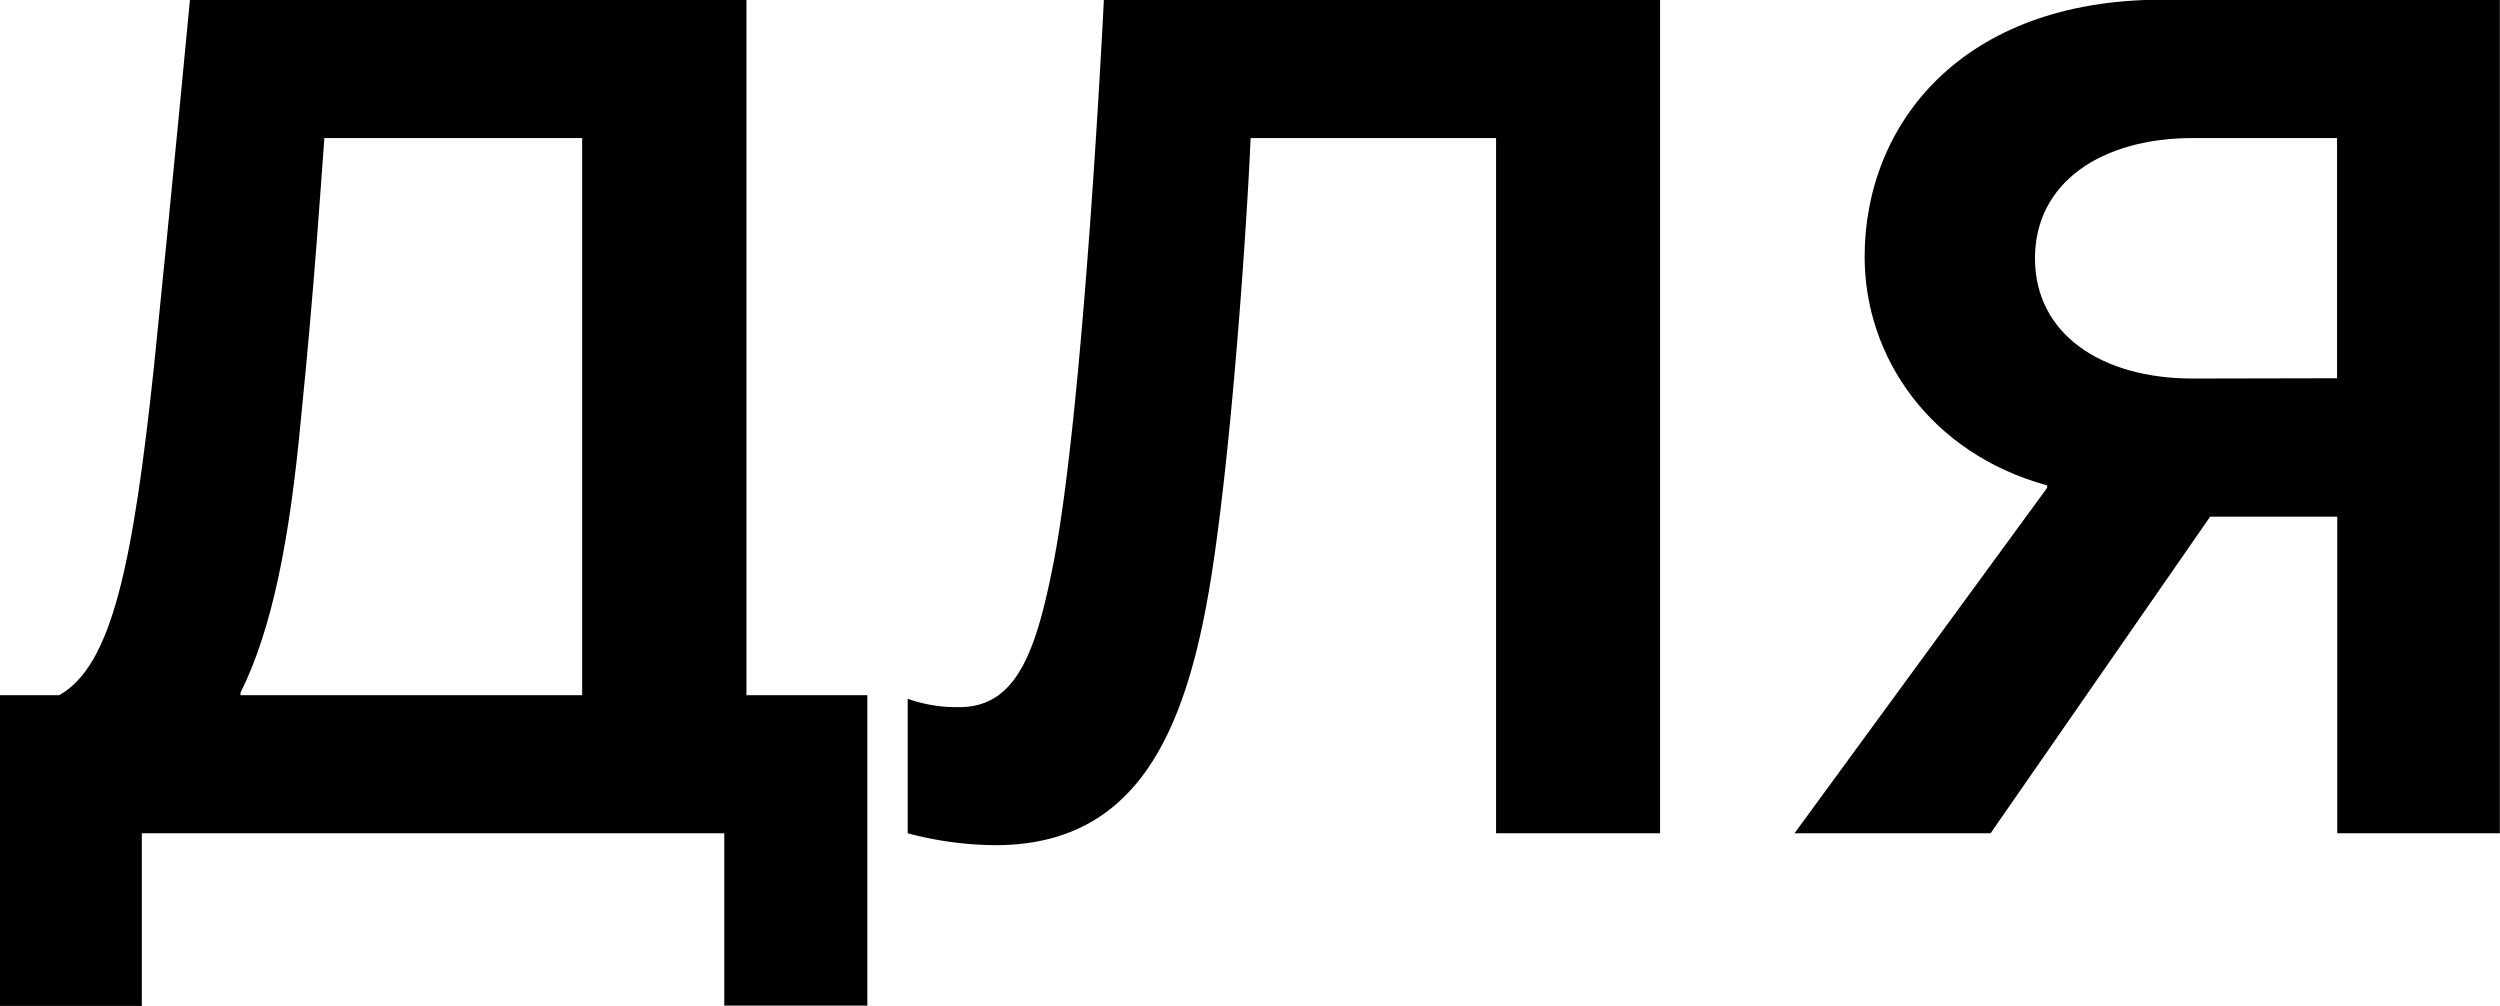 <?xml version="1.0" encoding="UTF-8"?> <svg xmlns="http://www.w3.org/2000/svg" viewBox="0 0 338.27 136.11"> <g id="Слой_2" data-name="Слой 2"> <g id="Слой_1-2" data-name="Слой 1"> <path d="M0,94.07H8c7.18-4,10-17.88,12.85-44.62C23.2,26.42,25.7,0,25.7,0H101V94.07h16.36v42H98V112.75H19.19v23.36H0Zm32.54,0H78.77V18.68H43.89c-.5,6.61-1.33,19.82-3.17,38-1.5,16.11-3.84,28.35-8.18,37.05Z"></path> <path d="M122.82,112.75V94.55a19.52,19.52,0,0,0,7,1.13c7.68,0,10.35-7.41,12.69-19.33C146.69,55.09,149.36,0,149.36,0h75.26V112.75H202.43V18.68H169.22c-.5,11.6-2.51,41.56-5.34,59.44-3.34,20.94-10,36.24-29.21,36.24A47.39,47.39,0,0,1,122.82,112.75Z"></path> <path d="M277,66v-.32c-15.85-4.35-24.7-17.4-24.7-30.93,0-18,13.19-34.79,40.22-34.79h45.73V112.75h-22V69.91H299.05l-29.71,42.84H242.81Zm39.22-14.82V18.68H296.71c-12.35,0-21.36,6-21.36,16.27s9,16.27,21.36,16.27Z"></path> </g> </g> </svg> 